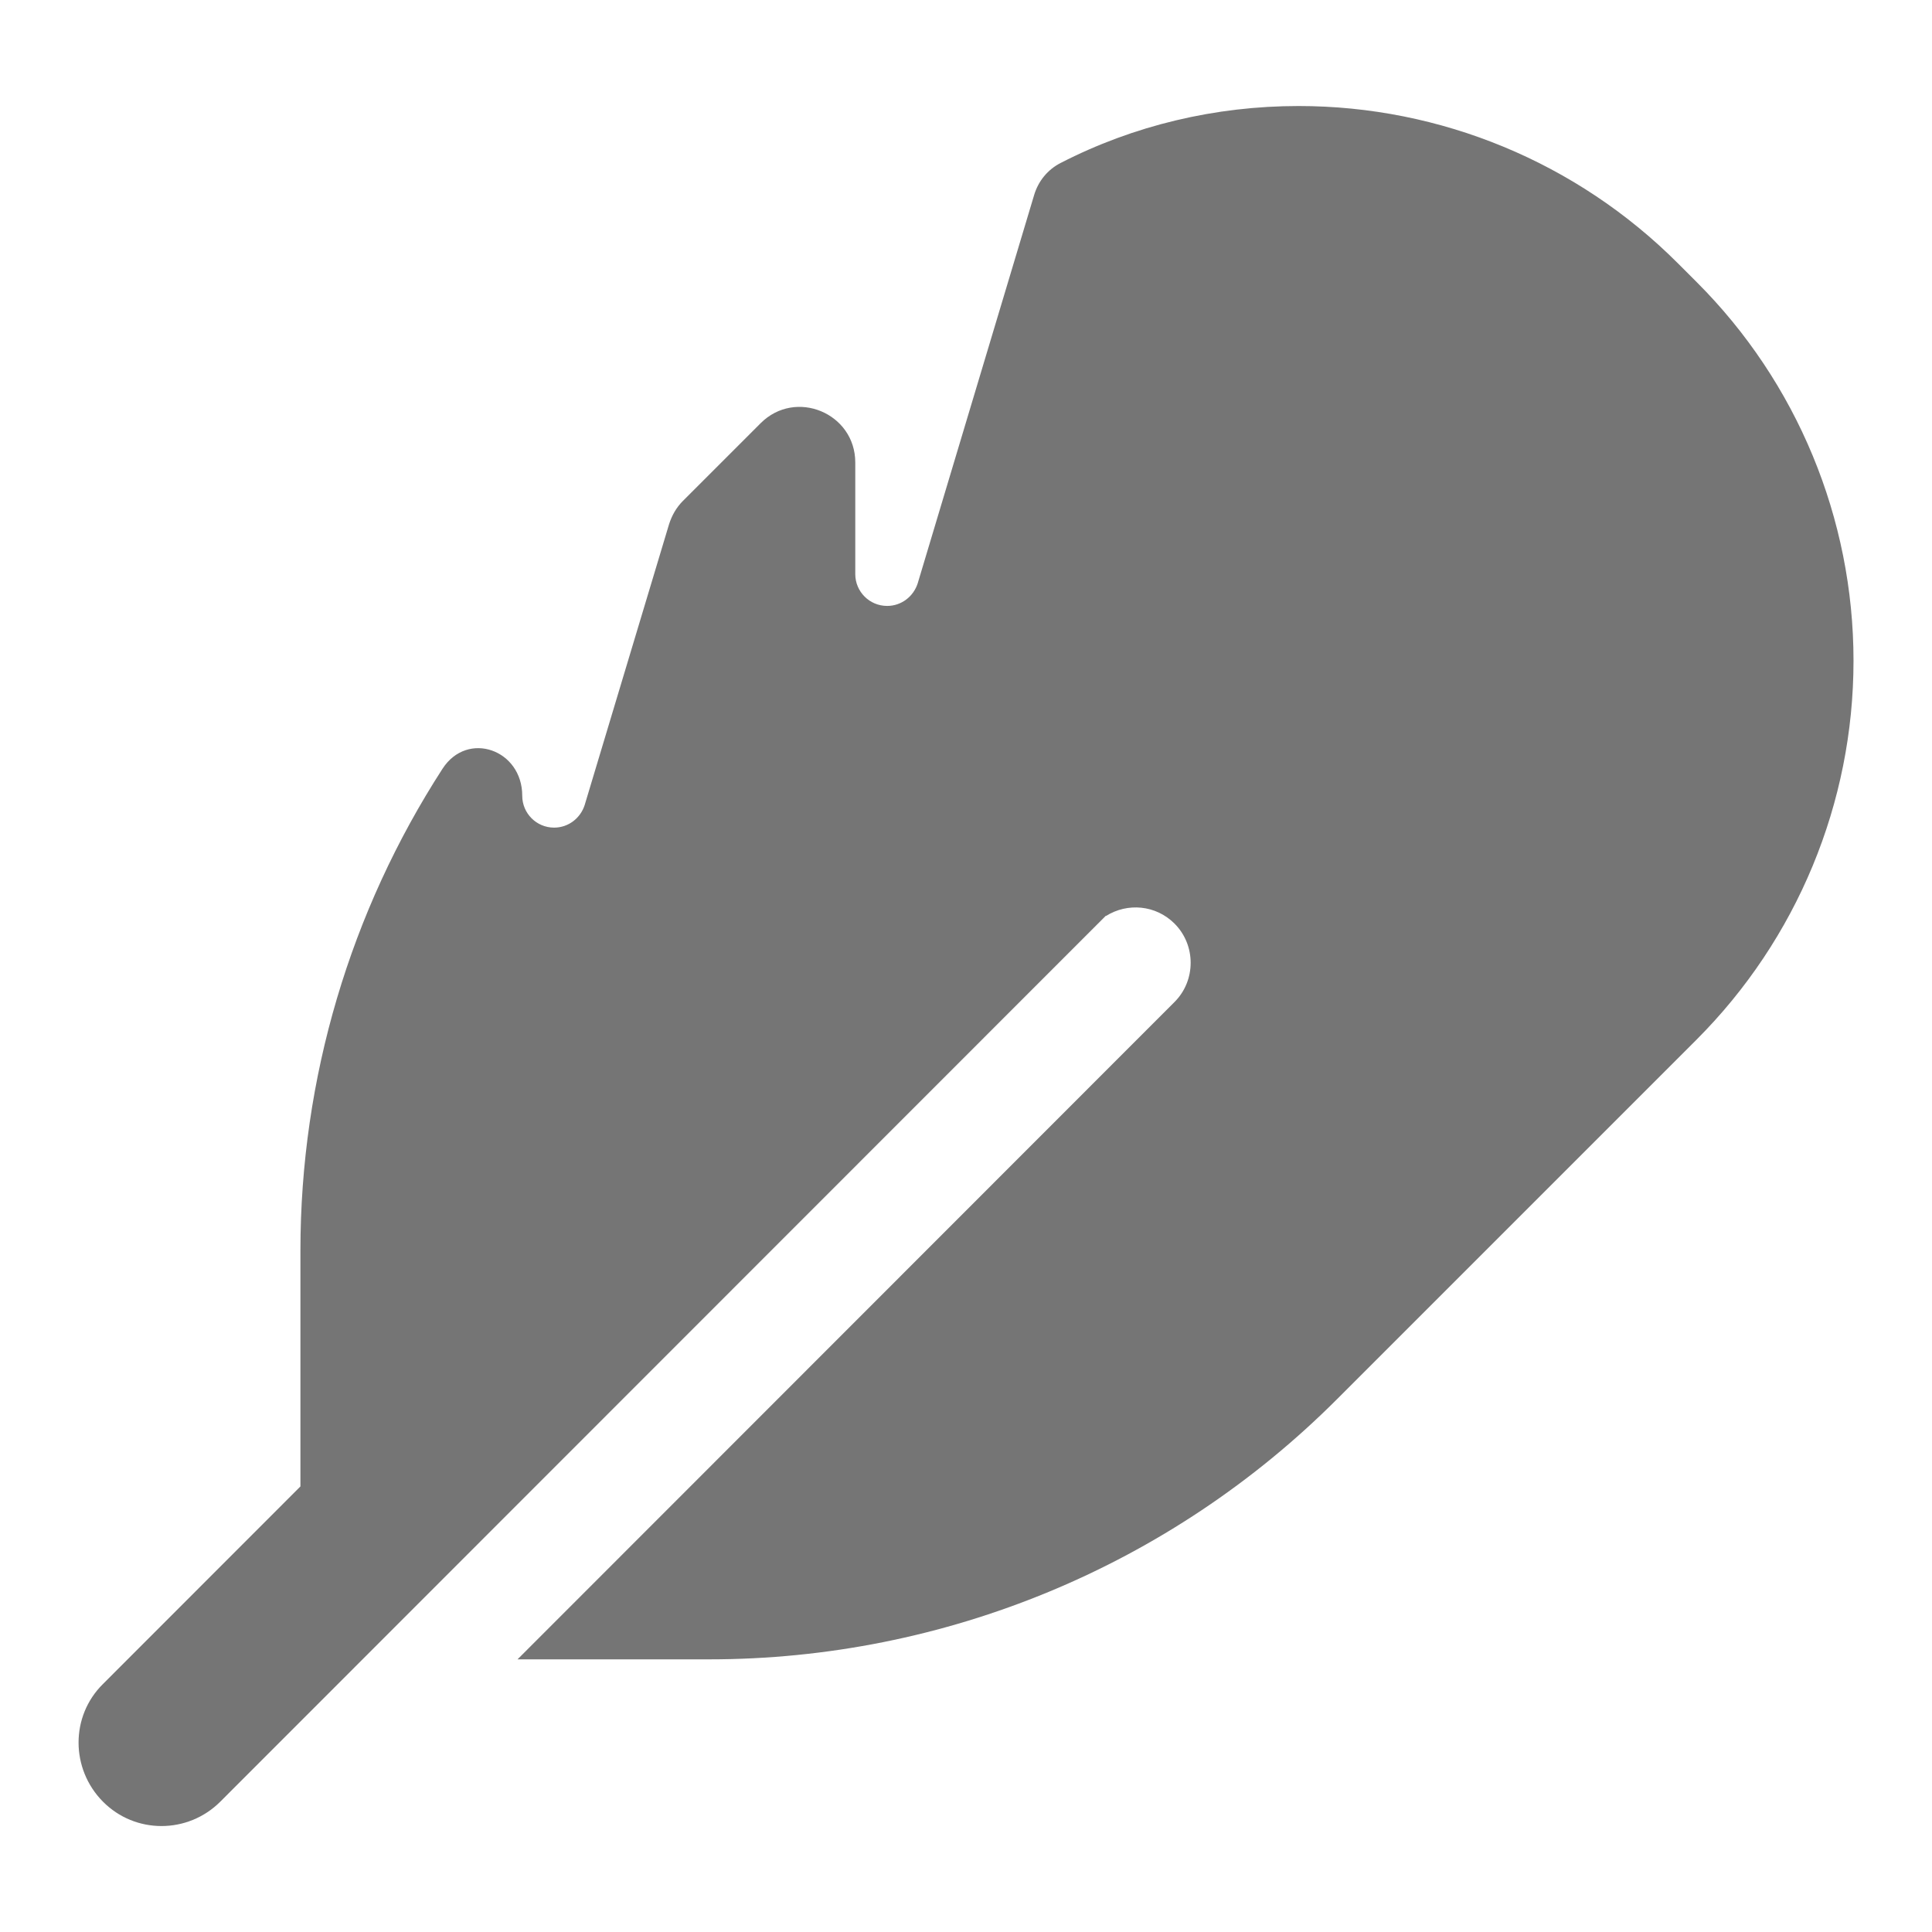 <?xml version="1.0" encoding="UTF-8" standalone="no"?> <svg xmlns="http://www.w3.org/2000/svg" xmlns:svg="http://www.w3.org/2000/svg" viewBox="-0.5 -0.5 16 16" id="Feather--Streamline-Font-Awesome.svg" height="64" width="64" version="1.1"><defs id="defs1"></defs><desc id="desc1">Feather Streamline Icon: https://streamlinehq.com</desc><path d="M 8.659,7.083 1.325,14.42 c -0.27,0.27 -0.706,0.27 -0.973,0 -0.267,-0.27 -0.27,-0.706 0,-0.973 L 1.988,11.81 V 9.857 c 0,-1.427 0.414,-2.811 1.177,-3.991 0.207,-0.319 0.66,-0.158 0.66,0.224 0,0.146 0.118,0.264 0.264,0.264 0.118,0 0.218,-0.078 0.253,-0.187 L 5.041,3.841 C 5.064,3.769 5.101,3.703 5.156,3.648 L 5.799,3.005 C 6.089,2.715 6.583,2.922 6.583,3.33 V 4.254 c 0,0.146 0.118,0.264 0.264,0.264 0.118,0 0.218,-0.078 0.253,-0.187 L 8.064,1.116 c 0.034,-0.115 0.112,-0.212 0.221,-0.267 0.603,-0.31 1.278,-0.471 1.97,-0.471 1.177,0 2.306,0.468 3.139,1.301 l 0.158,0.158 C 14.382,2.666 14.85,3.795 14.85,4.972 c 0,1.177 -0.468,2.306 -1.301,3.139 L 10.571,11.089 C 9.193,12.467 7.324,13.242 5.374,13.242 H 3.786 L 9.227,7.798 c 0.178,-0.178 0.178,-0.471 0,-0.649 C 9.072,6.994 8.837,6.974 8.659,7.086 Z" stroke-width="1" id="path1" style="fill:#757575;fill-opacity:1"></path></svg> 